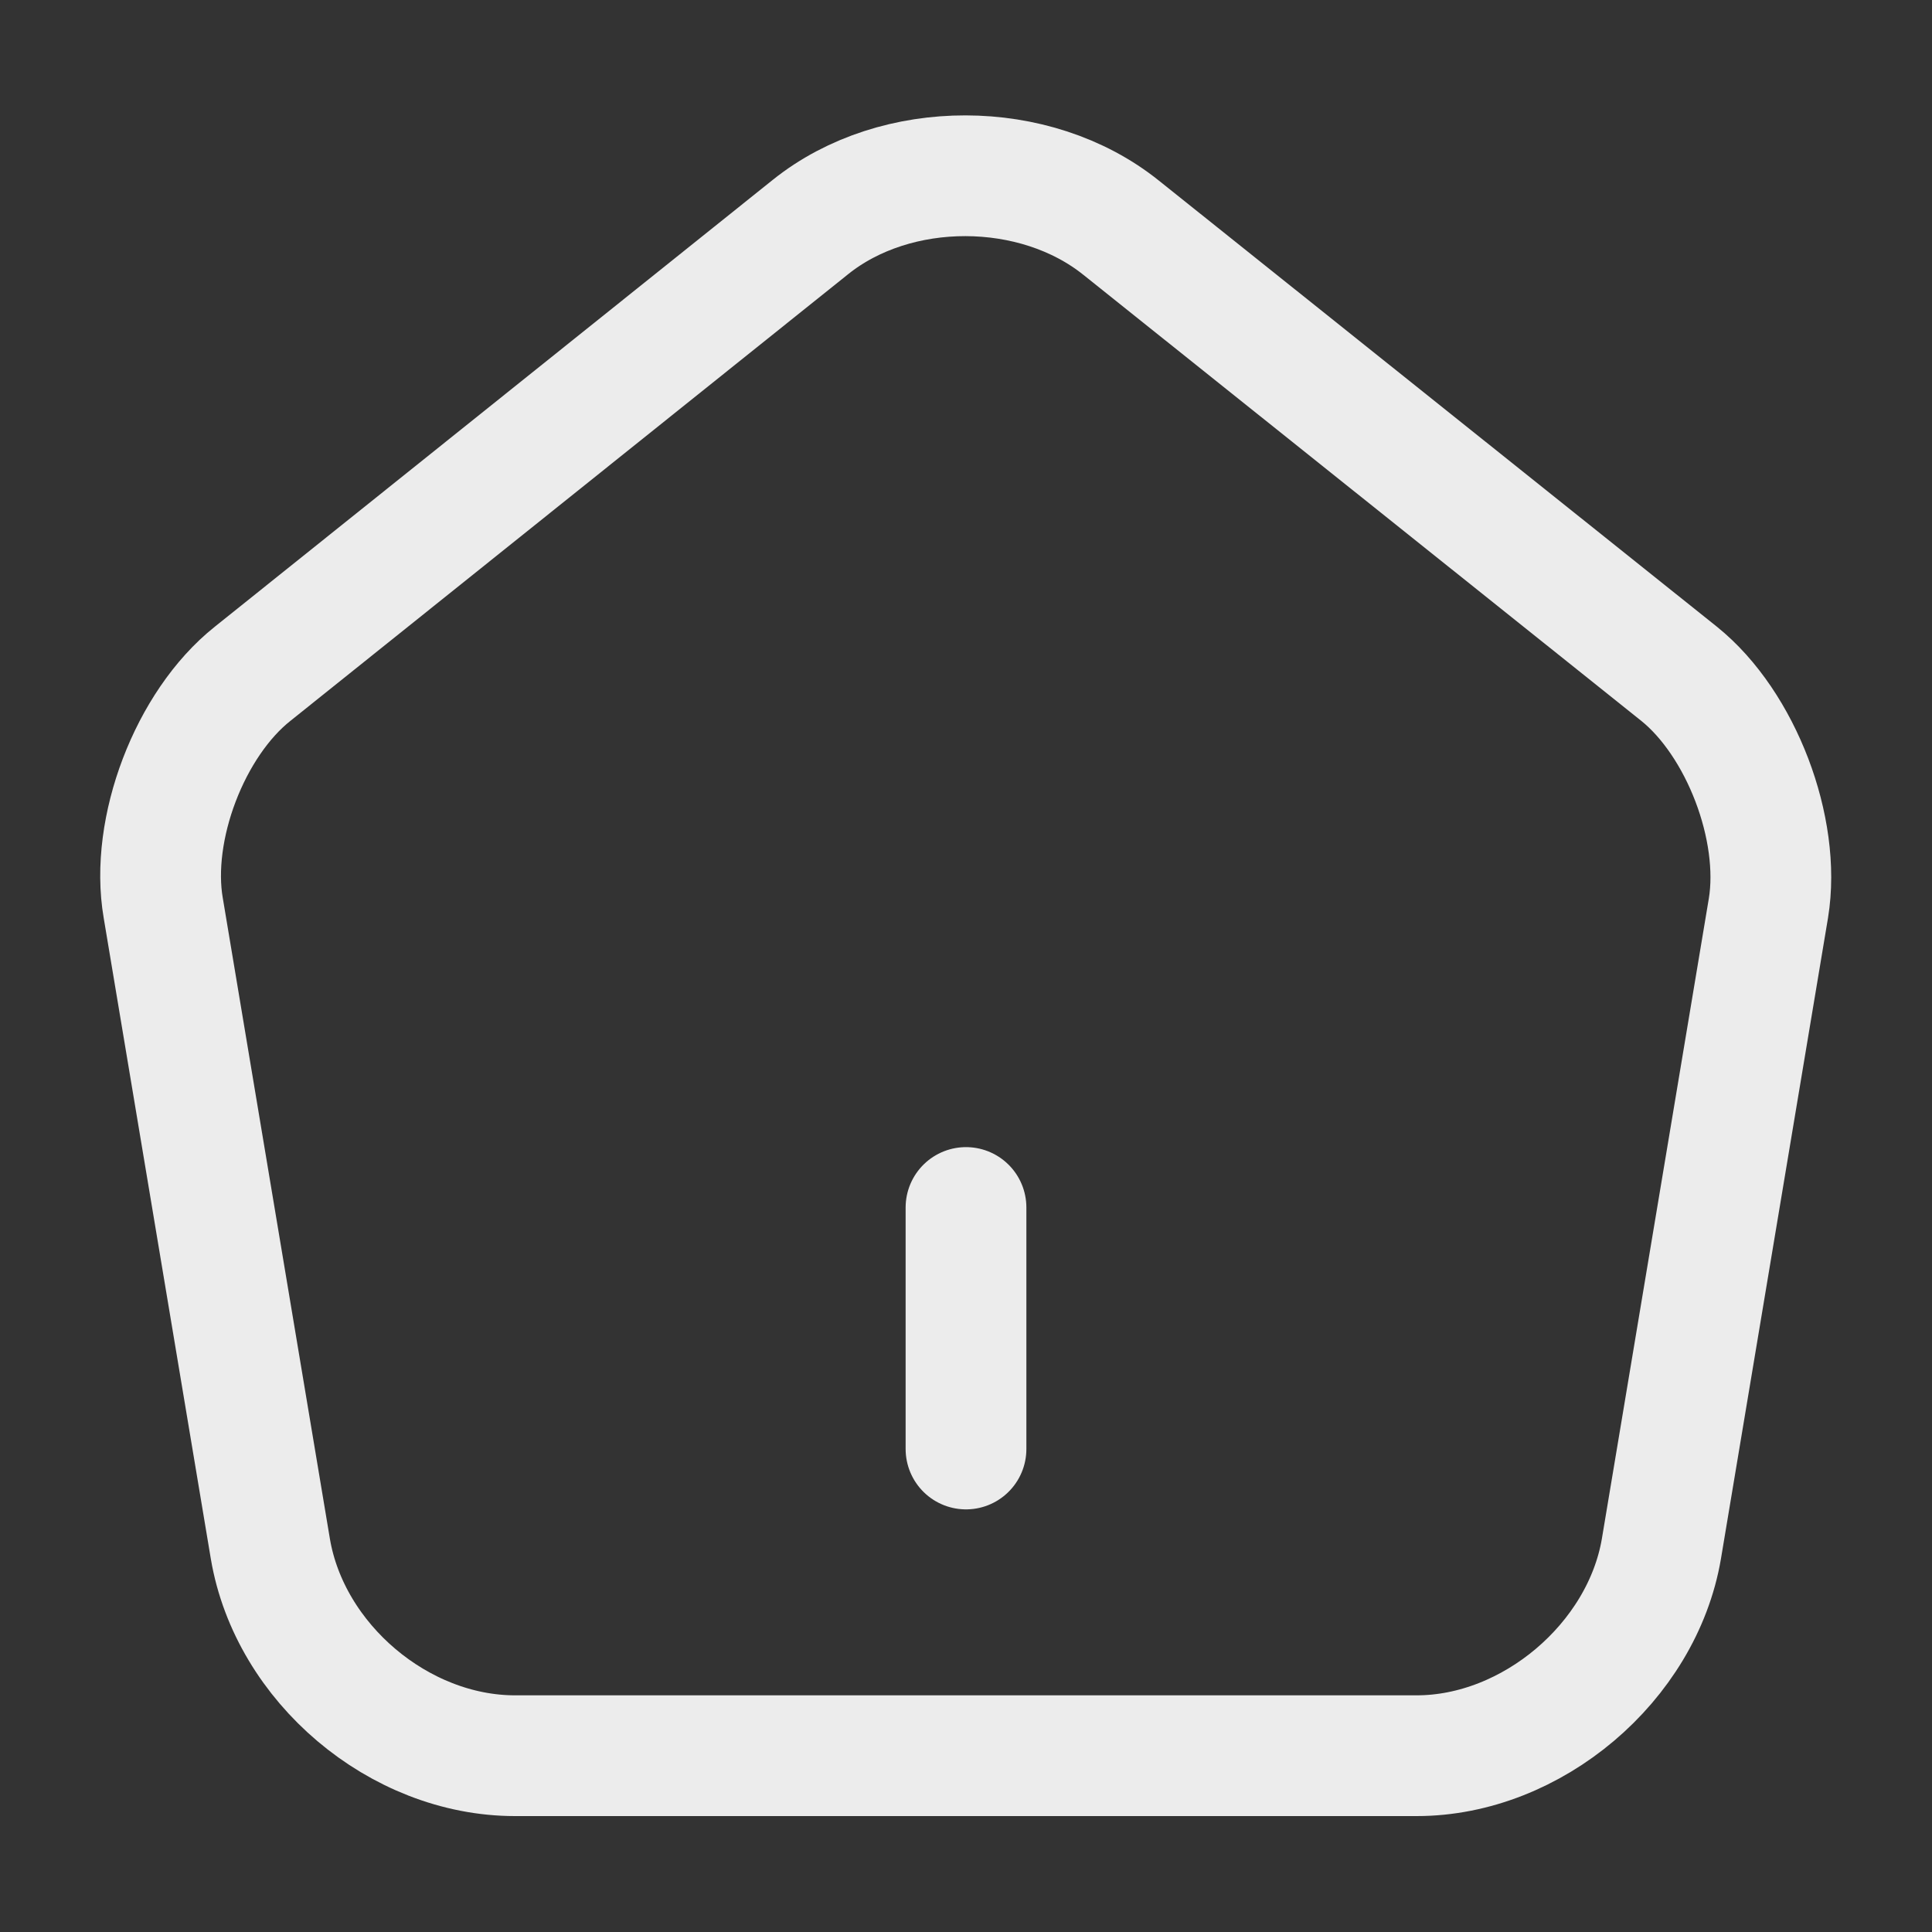 <svg xmlns="http://www.w3.org/2000/svg" width="32" height="32" viewBox="0 0 32 32" fill="none">
  <rect x="0" y="0" width="32" height="32" fill="#333333" stroke="none"/>
  <path d="M16 24V20" stroke="#ECECEC" stroke-width="2" stroke-linecap="round" stroke-linejoin="round"/>
  <path d="M13.424 3.76L4.184 11.16C3.144 11.986 2.478 13.733 2.704 15.04L4.478 25.653C4.798 27.546 6.611 29.08 8.531 29.08H23.464C25.371 29.08 27.198 27.533 27.518 25.653L29.291 15.04C29.504 13.733 28.838 11.986 27.811 11.16L18.571 3.773C17.144 2.626 14.838 2.626 13.424 3.76Z" stroke="#ECECEC" stroke-width="2" stroke-linecap="round" stroke-linejoin="round"/>
</svg>